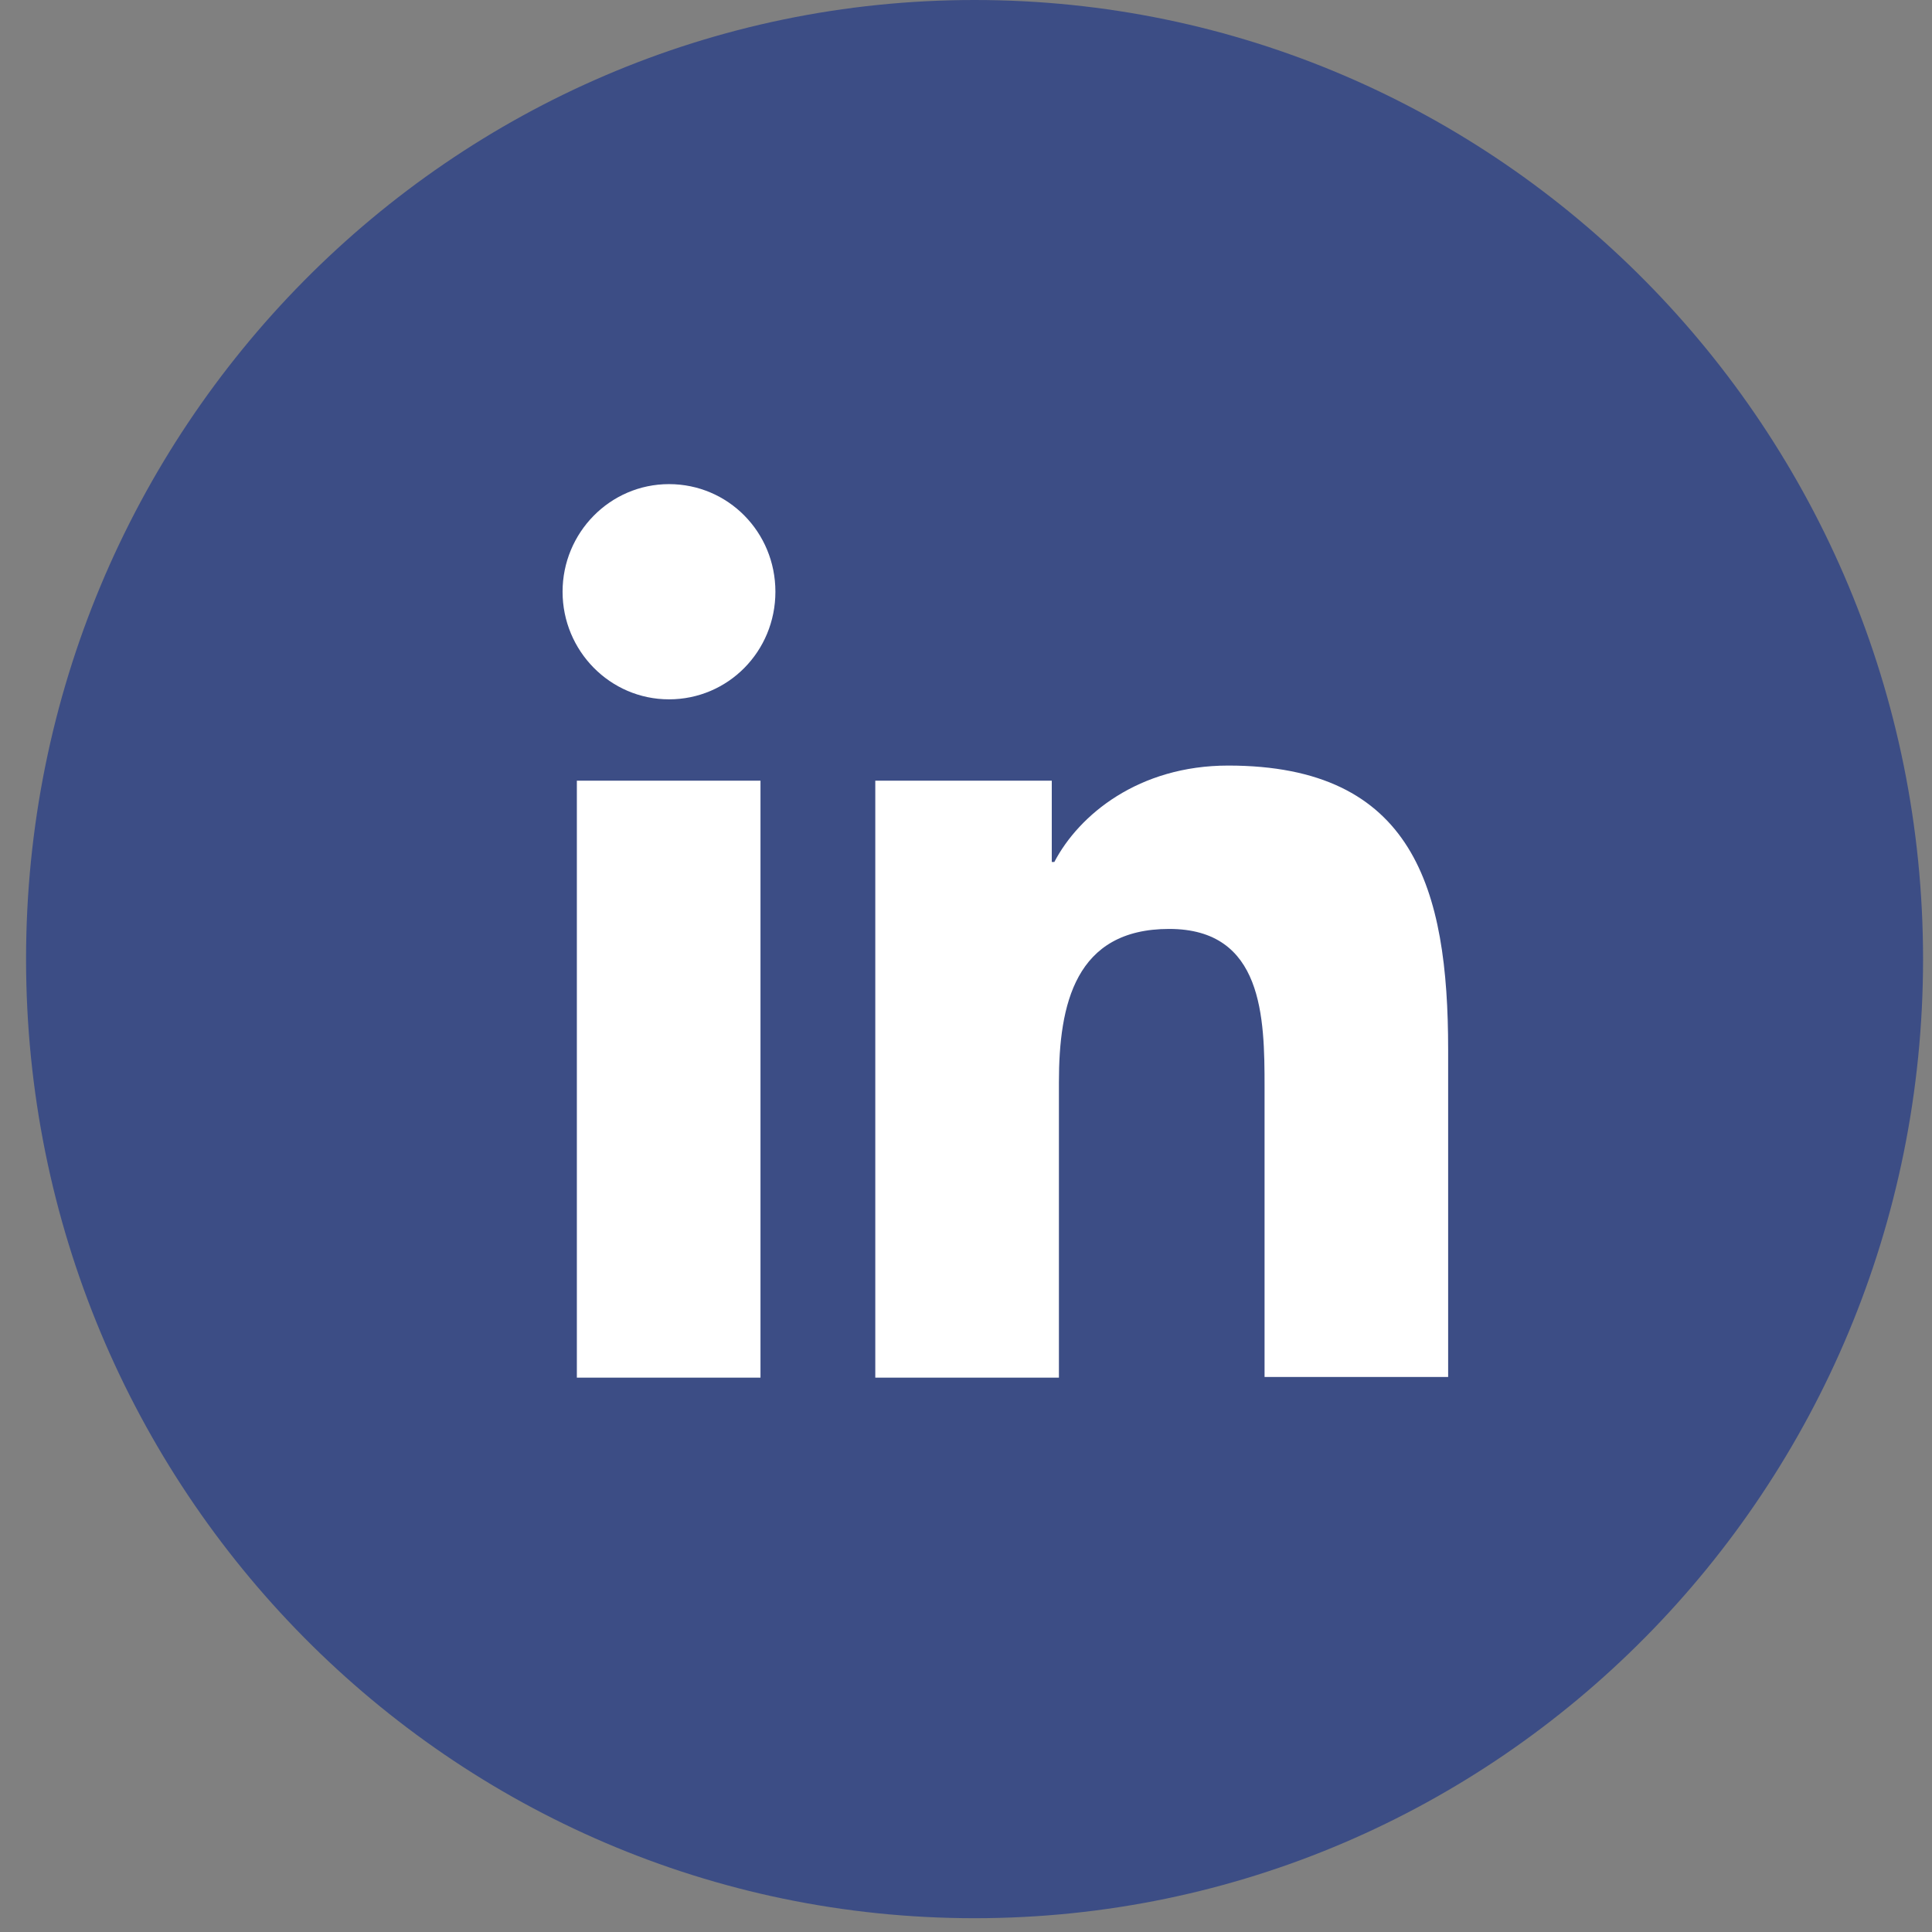<svg width="43" height="43" viewBox="0 0 43 43" fill="none" xmlns="http://www.w3.org/2000/svg">
<rect x="0" y="0" width="43" height="43" fill="#808080" stroke="none"/>
<path d="M21.691 42.693C33.35 42.693 42.801 33.136 42.801 21.346C42.801 9.557 33.35 0 21.691 0C10.031 0 0.58 9.557 0.58 21.346C0.58 33.136 10.031 42.693 21.691 42.693Z" fill="#3C4D85"/>
<path d="M12.839 17.375H16.926V30.662H12.839V17.375ZM14.89 10.775C16.204 10.775 17.258 11.841 17.258 13.17C17.258 14.499 16.204 15.565 14.89 15.565C13.576 15.565 12.521 14.484 12.521 13.17C12.521 11.856 13.576 10.775 14.89 10.775Z" fill="white"/>
<path d="M19.496 17.375H23.409V19.185H23.466C24.015 18.134 25.344 17.039 27.336 17.039C31.466 17.039 32.231 19.784 32.231 23.361V30.647H28.145V24.194C28.145 22.646 28.116 20.675 26.022 20.675C23.929 20.675 23.568 22.354 23.568 24.091V30.662H19.481V17.375H19.496Z" fill="white"/>
</svg>
